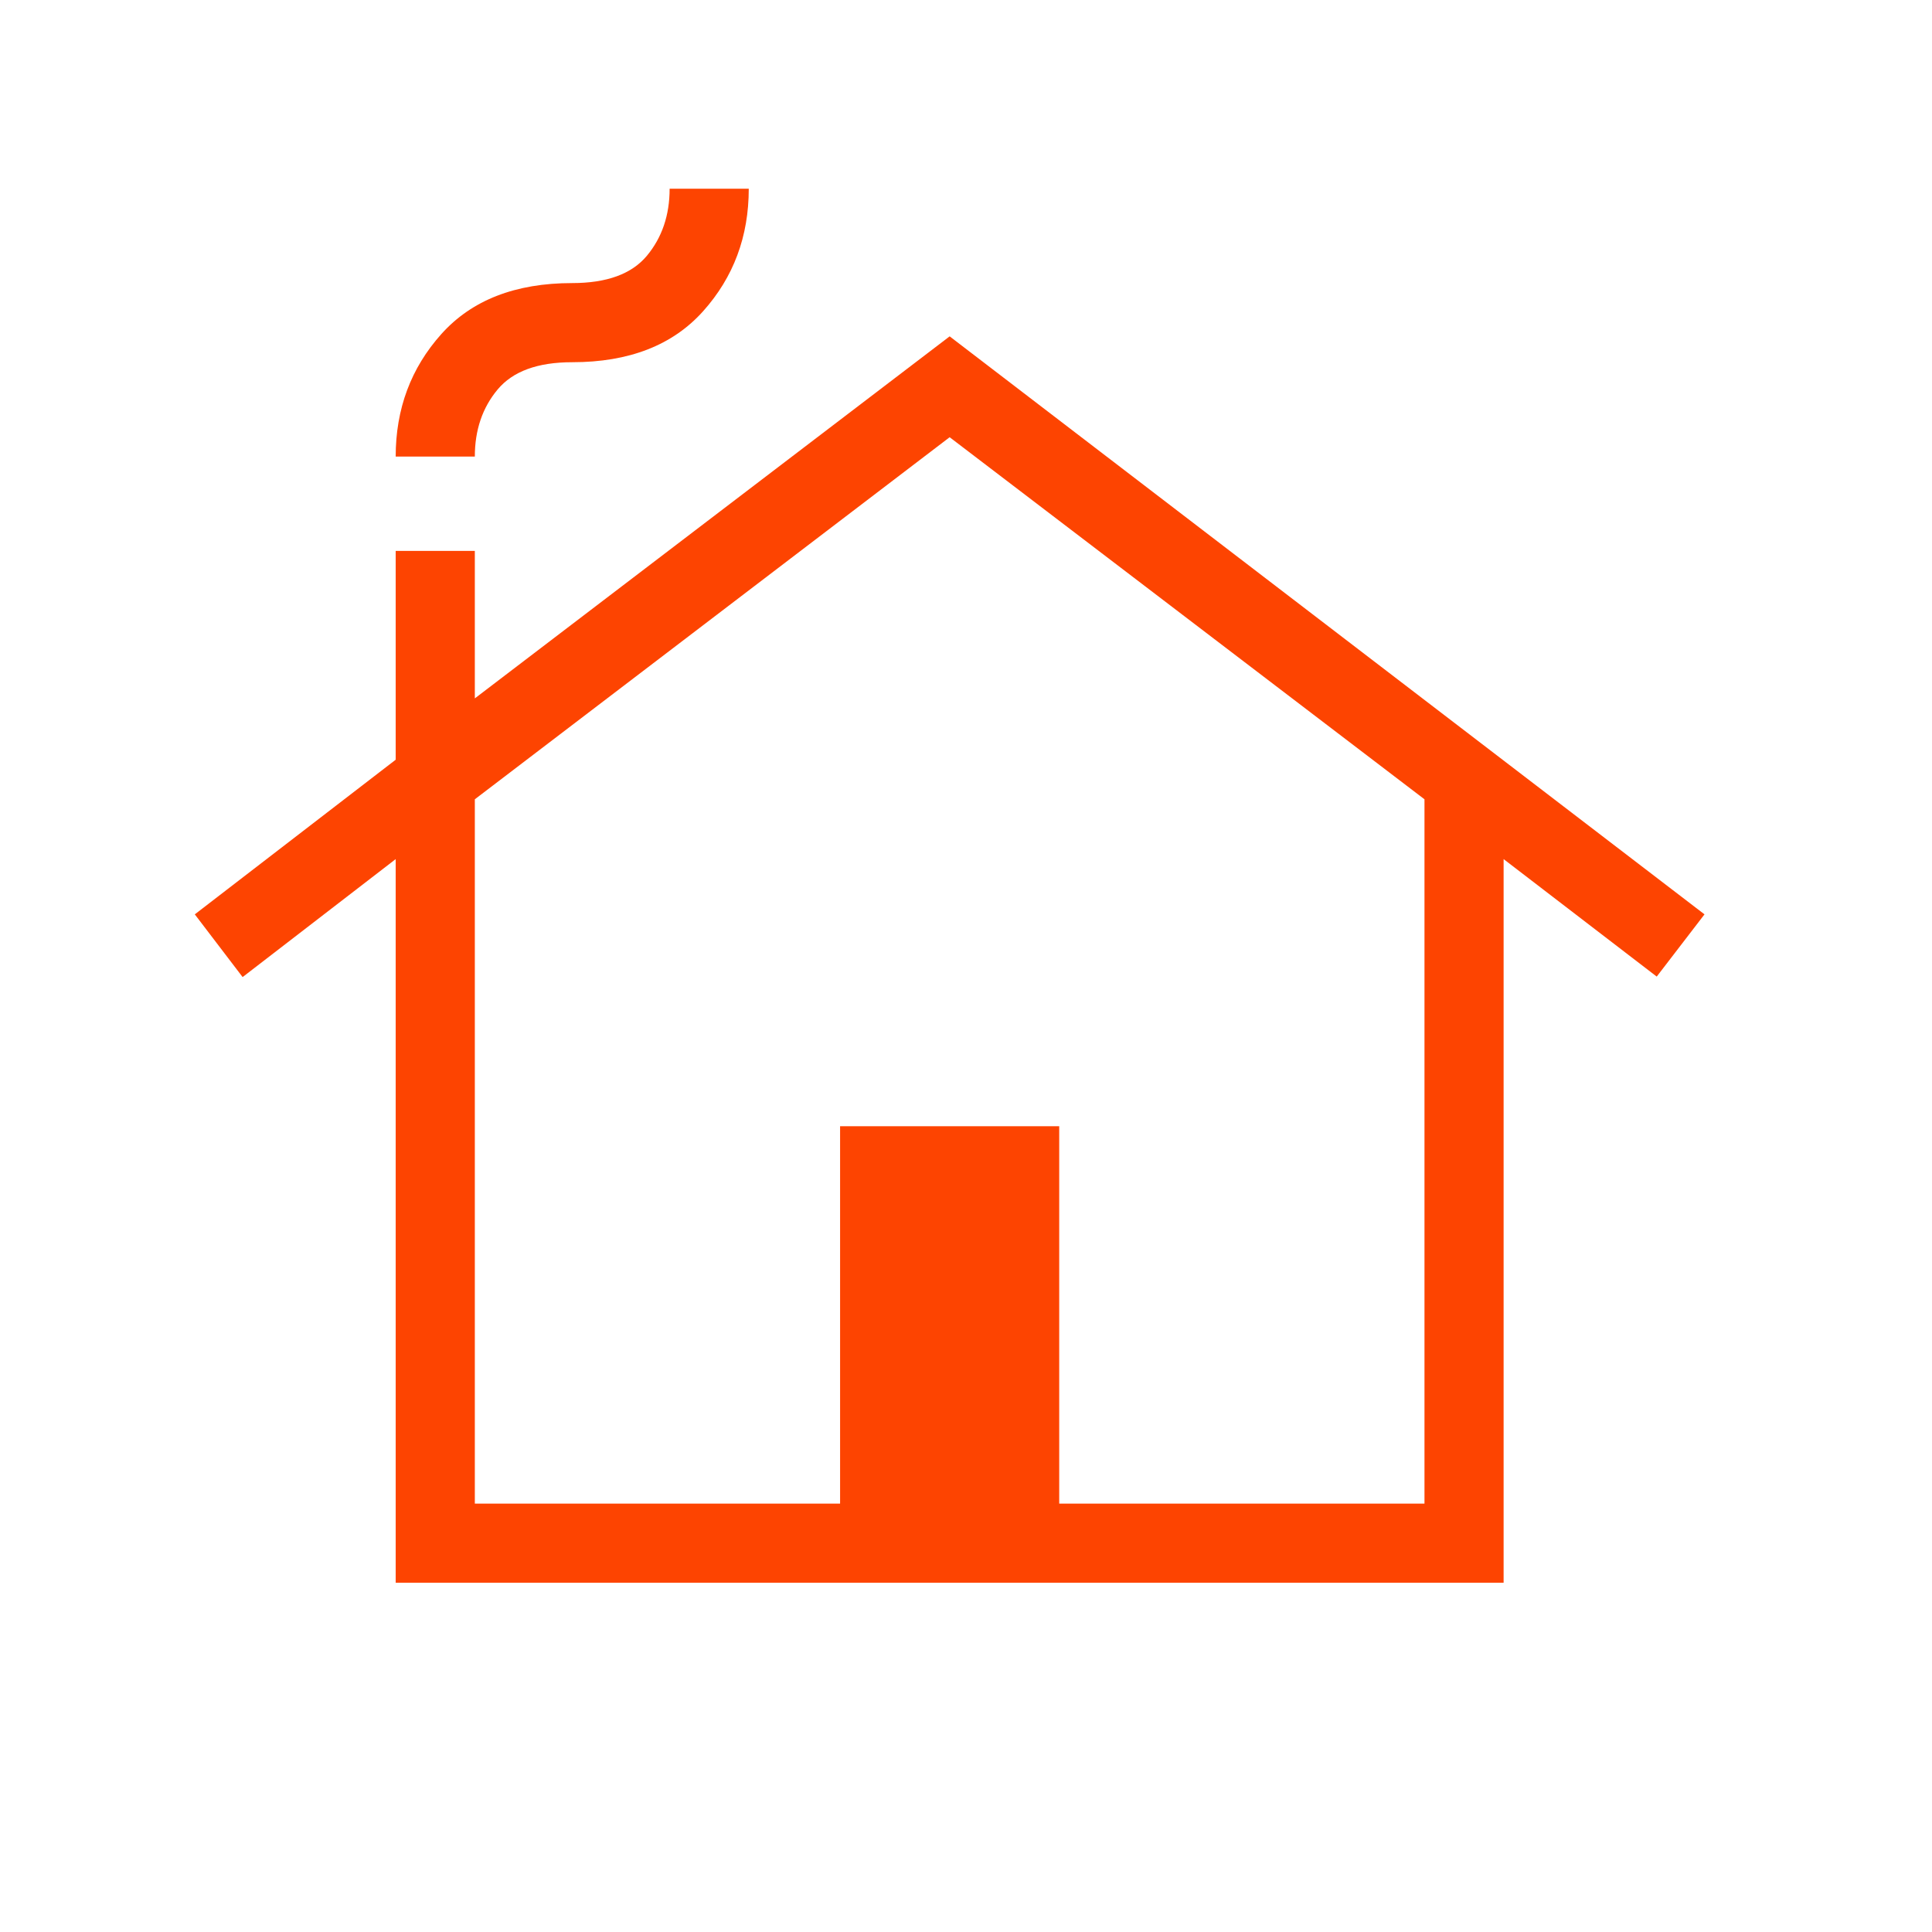 <svg width="52" height="52" viewBox="0 0 52 52" fill="none" xmlns="http://www.w3.org/2000/svg">
<mask id="mask0_1050_427" style="mask-type:alpha" maskUnits="userSpaceOnUse" x="0" y="0" width="52" height="52">
<rect width="51.12" height="51.12" fill="#D9D9D9"/>
</mask>
<g mask="url(#mask0_1050_427)">
<path d="M10.65 42.6V23.123L6.53 26.298L5.243 24.61L10.65 20.448V14.828H12.78V18.797L25.56 9.053L45.877 24.61L44.591 26.285L40.47 23.123V42.6H10.65ZM12.78 40.47H22.611V30.312H28.509V40.47H38.34V21.513L25.56 11.768L12.78 21.513V40.47ZM10.65 12.289C10.65 11.005 11.06 9.906 11.879 8.991C12.698 8.077 13.872 7.619 15.402 7.619C16.333 7.619 17.003 7.374 17.411 6.884C17.819 6.393 18.023 5.792 18.023 5.079H20.153C20.153 6.363 19.744 7.462 18.924 8.377C18.105 9.292 16.931 9.749 15.402 9.749C14.47 9.749 13.801 9.994 13.393 10.484C12.984 10.974 12.78 11.576 12.78 12.289H10.65Z" fill="#FD4401"/>
</g>
</svg>
